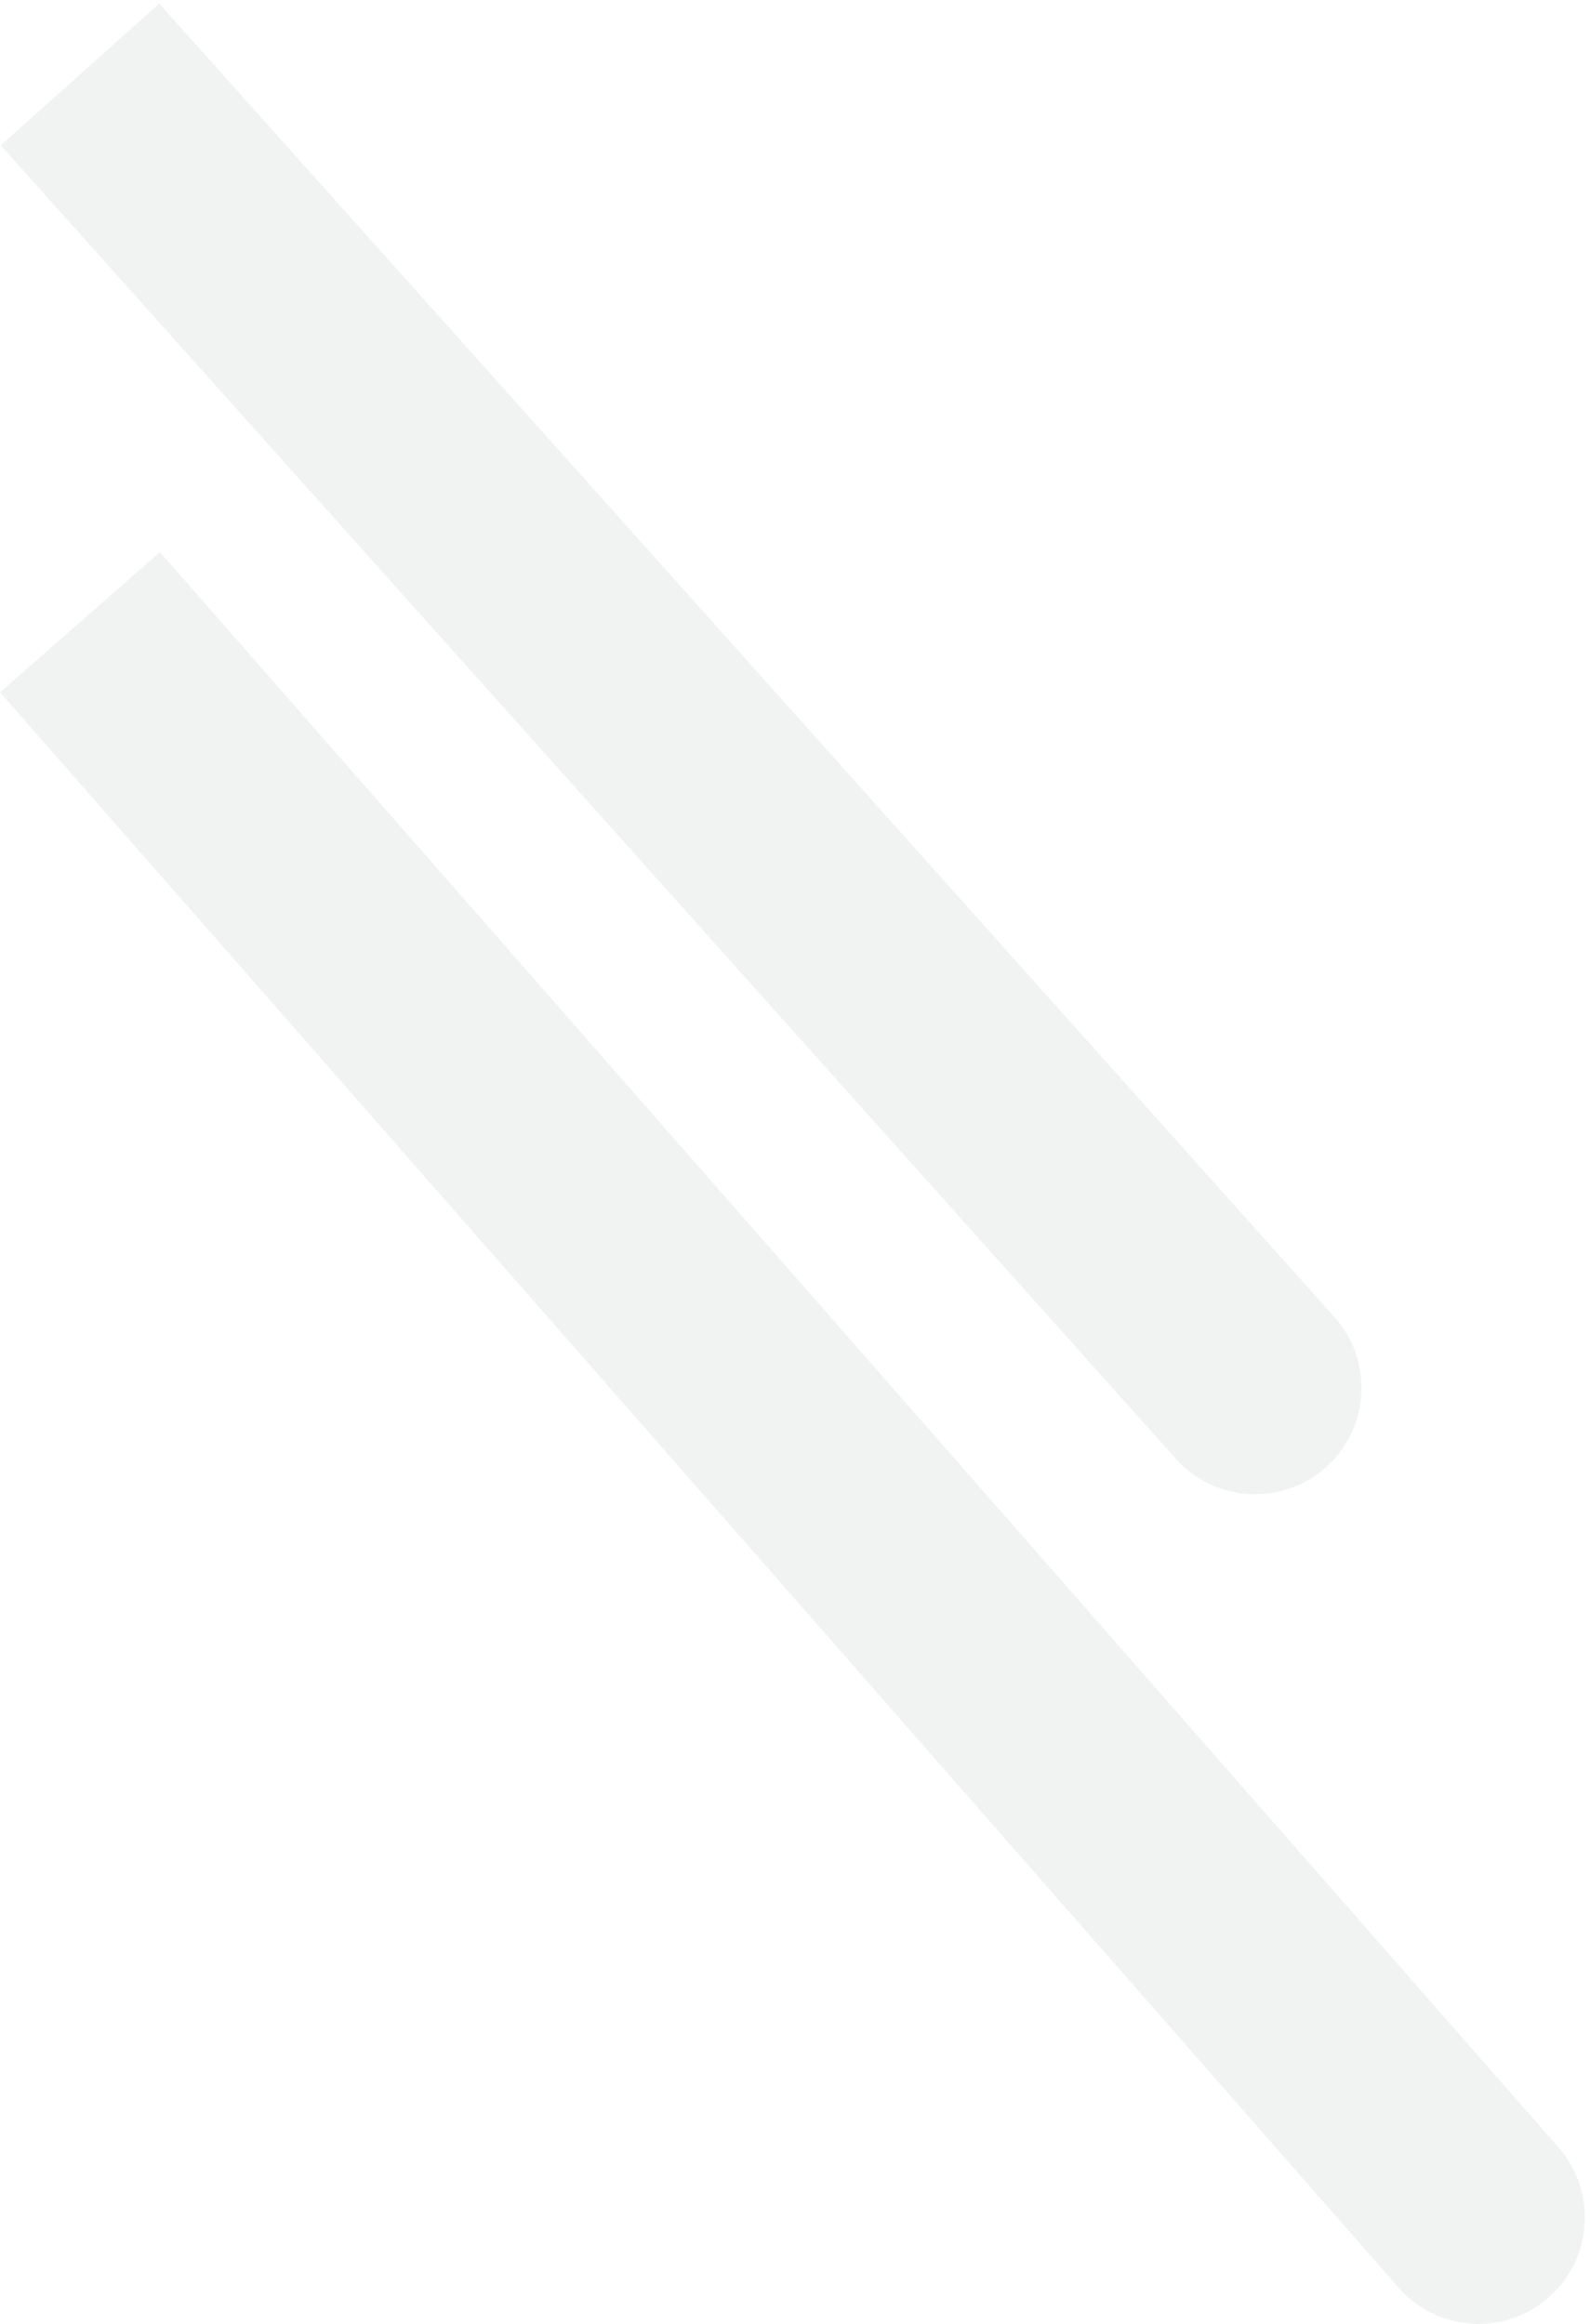 <?xml version="1.0" encoding="UTF-8" standalone="no"?>
<svg
   width="299"
   height="437"
   viewBox="0 0 299 437"
   fill="none"
   version="1.1"
   id="svg2"
   sodipodi:docname="about-us-bg-left.svg"
   inkscape:version="1.3.2 (091e20e, 2023-11-25, custom)"
   xmlns:inkscape="http://www.inkscape.org/namespaces/inkscape"
   xmlns:sodipodi="http://sodipodi.sourceforge.net/DTD/sodipodi-0.dtd"
   xmlns="http://www.w3.org/2000/svg"
   xmlns:svg="http://www.w3.org/2000/svg">
  <defs
     id="defs2" />
  <sodipodi:namedview
     id="namedview2"
     pagecolor="#ffffff"
     bordercolor="#000000"
     borderopacity="0.25"
     inkscape:showpageshadow="2"
     inkscape:pageopacity="0.0"
     inkscape:pagecheckerboard="0"
     inkscape:deskcolor="#d1d1d1"
     inkscape:zoom="4.1624714"
     inkscape:cx="149.55058"
     inkscape:cy="218.5"
     inkscape:window-width="3840"
     inkscape:window-height="2054"
     inkscape:window-x="-11"
     inkscape:window-y="-11"
     inkscape:window-maximized="1"
     inkscape:current-layer="svg2" />
  <path
     d="m 250.944,247.664 c 7.365,8.232 6.663,20.876 -1.569,28.241 -8.232,7.365 -20.875,6.663 -28.241,-1.569 z M 29.944,0.664 250.944,247.664 221.134,274.336 0.134,27.336 Z"
     fill="#153c33"
     fill-opacity="0.06"
     id="path1" />
  <path
     d="m 293.078,403.816 c 7.281,8.306 6.451,20.942 -1.855,28.223 -8.306,7.282 -20.942,6.451 -28.223,-1.855 z m -263,-300 263,300 -30.078,26.368 -263,-300 z"
     fill="#153c33"
     fill-opacity="0.06"
     id="path2" />
</svg>
